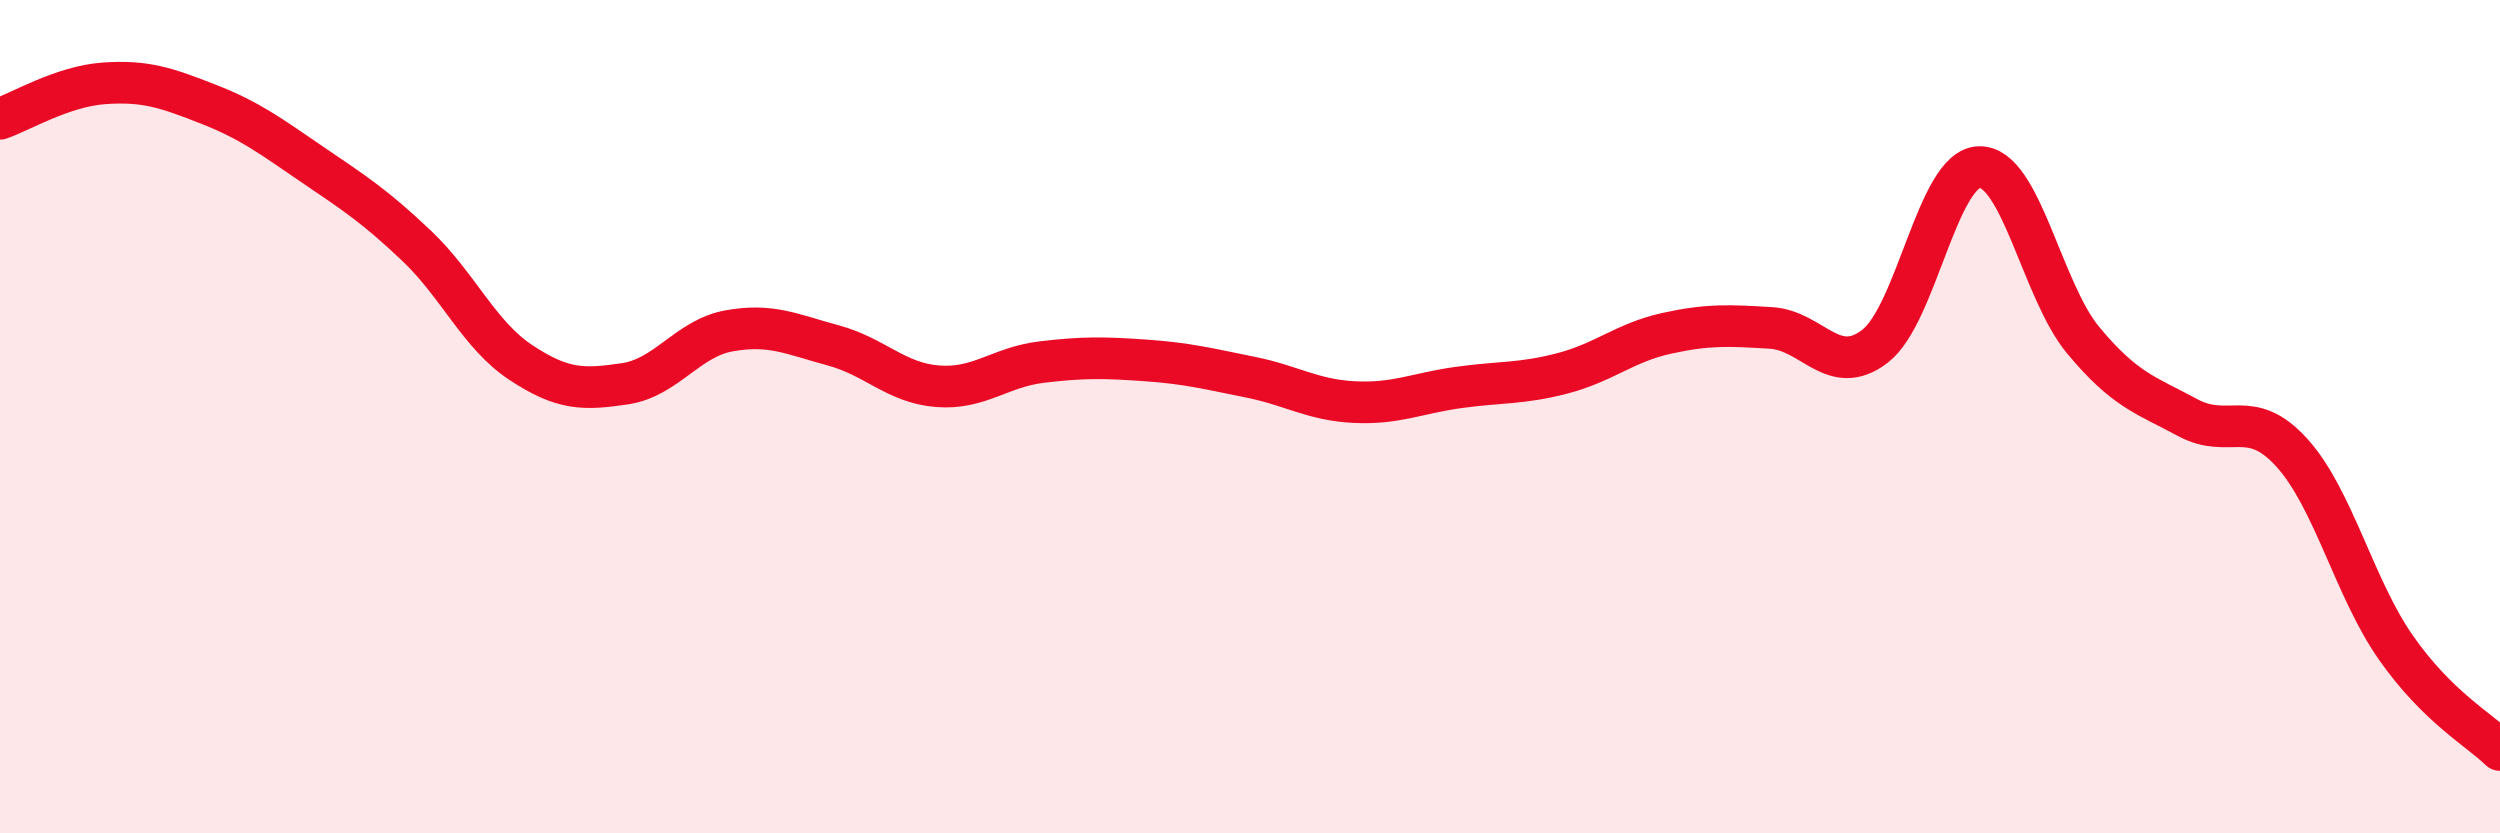 
    <svg width="60" height="20" viewBox="0 0 60 20" xmlns="http://www.w3.org/2000/svg">
      <path
        d="M 0,2.85 C 0.5,2.68 1.5,2.07 2.5,2 C 3.5,1.93 4,2.11 5,2.5 C 6,2.89 6.5,3.27 7.5,3.95 C 8.5,4.63 9,4.95 10,5.9 C 11,6.85 11.5,8.04 12.5,8.7 C 13.5,9.36 14,9.36 15,9.21 C 16,9.06 16.5,8.12 17.5,7.94 C 18.5,7.76 19,8.02 20,8.29 C 21,8.56 21.5,9.19 22.5,9.27 C 23.5,9.35 24,8.81 25,8.69 C 26,8.57 26.5,8.58 27.5,8.65 C 28.5,8.72 29,8.85 30,9.05 C 31,9.25 31.5,9.6 32.5,9.65 C 33.5,9.7 34,9.44 35,9.3 C 36,9.16 36.5,9.22 37.5,8.96 C 38.5,8.7 39,8.22 40,8 C 41,7.78 41.5,7.81 42.5,7.87 C 43.5,7.93 44,9.08 45,8.31 C 46,7.54 46.5,4.04 47.5,4.01 C 48.5,3.98 49,6.97 50,8.17 C 51,9.37 51.5,9.48 52.5,10.02 C 53.5,10.56 54,9.76 55,10.86 C 56,11.96 56.5,14.11 57.5,15.54 C 58.5,16.97 59.5,17.51 60,18L60 20L0 20Z"
        fill="#EB0A25"
        opacity="0.1"
        stroke-linecap="round"
        stroke-linejoin="round"
      />
      <path
        d="M 0,2.85 C 0.5,2.68 1.5,2.07 2.5,2 C 3.5,1.93 4,2.11 5,2.5 C 6,2.89 6.5,3.27 7.5,3.95 C 8.5,4.63 9,4.95 10,5.9 C 11,6.85 11.5,8.04 12.5,8.7 C 13.5,9.36 14,9.36 15,9.21 C 16,9.06 16.5,8.12 17.5,7.94 C 18.5,7.76 19,8.02 20,8.29 C 21,8.56 21.5,9.19 22.5,9.27 C 23.5,9.35 24,8.81 25,8.69 C 26,8.57 26.5,8.58 27.5,8.65 C 28.5,8.72 29,8.85 30,9.05 C 31,9.25 31.5,9.6 32.5,9.65 C 33.5,9.7 34,9.44 35,9.3 C 36,9.16 36.5,9.22 37.5,8.96 C 38.5,8.7 39,8.22 40,8 C 41,7.78 41.5,7.81 42.5,7.87 C 43.5,7.93 44,9.08 45,8.31 C 46,7.54 46.5,4.04 47.5,4.01 C 48.5,3.98 49,6.97 50,8.17 C 51,9.37 51.5,9.48 52.5,10.02 C 53.5,10.56 54,9.76 55,10.86 C 56,11.96 56.5,14.11 57.5,15.54 C 58.5,16.97 59.5,17.51 60,18"
        stroke="#EB0A25"
        stroke-width="1"
        fill="none"
        stroke-linecap="round"
        stroke-linejoin="round"
      />
    </svg>
  